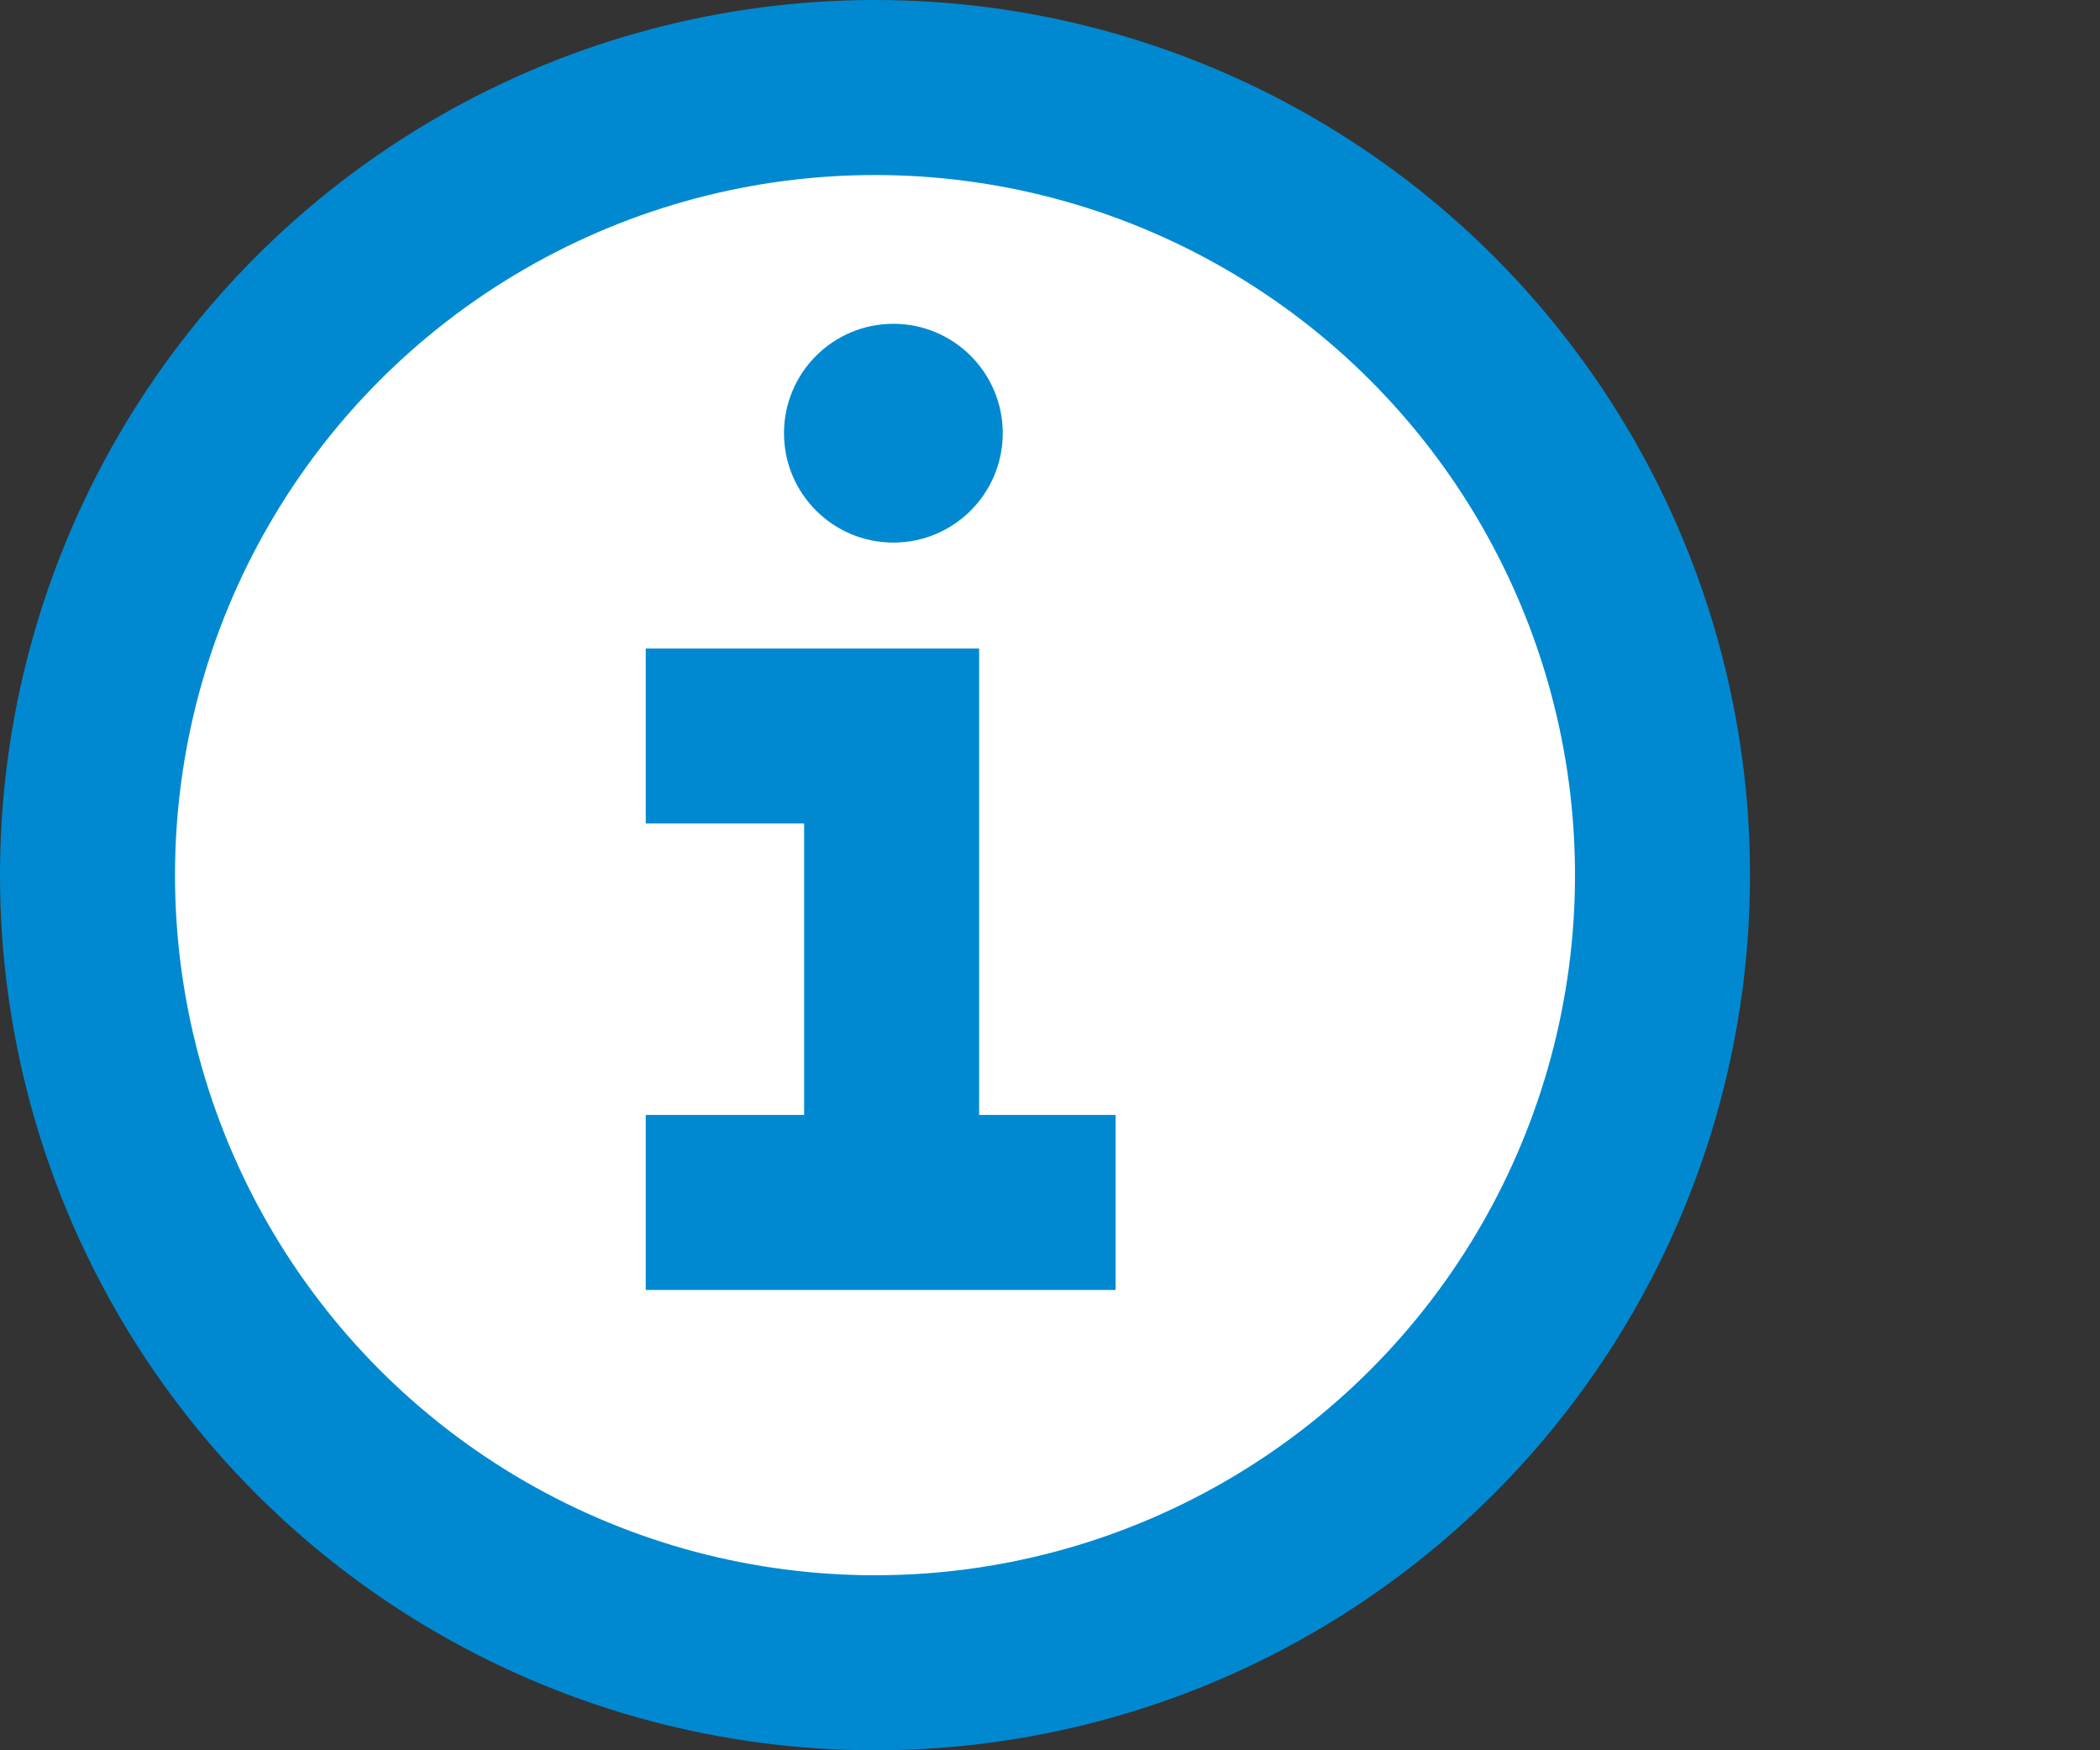 <svg xmlns="http://www.w3.org/2000/svg" viewBox="0 0 24 20"><rect x="0" y="0" width="24" height="20" fill="#333333" stroke="none"/><defs><style>.a{fill:#fff;}.a,.b{stroke:#0089d1;stroke-miterlimit:10;stroke-width:2px;}.b{fill:none;}.c{fill:#0089d1;}</style></defs><title>tipps</title><circle class="a" cx="10" cy="10" r="9"/><line class="b" x1="7.38" y1="13.74" x2="12.75" y2="13.74"/><polyline class="b" points="7.38 8.41 10.19 8.41 10.19 13.74"/><circle class="c" cx="10.21" cy="4.95" r="1.25"/></svg>